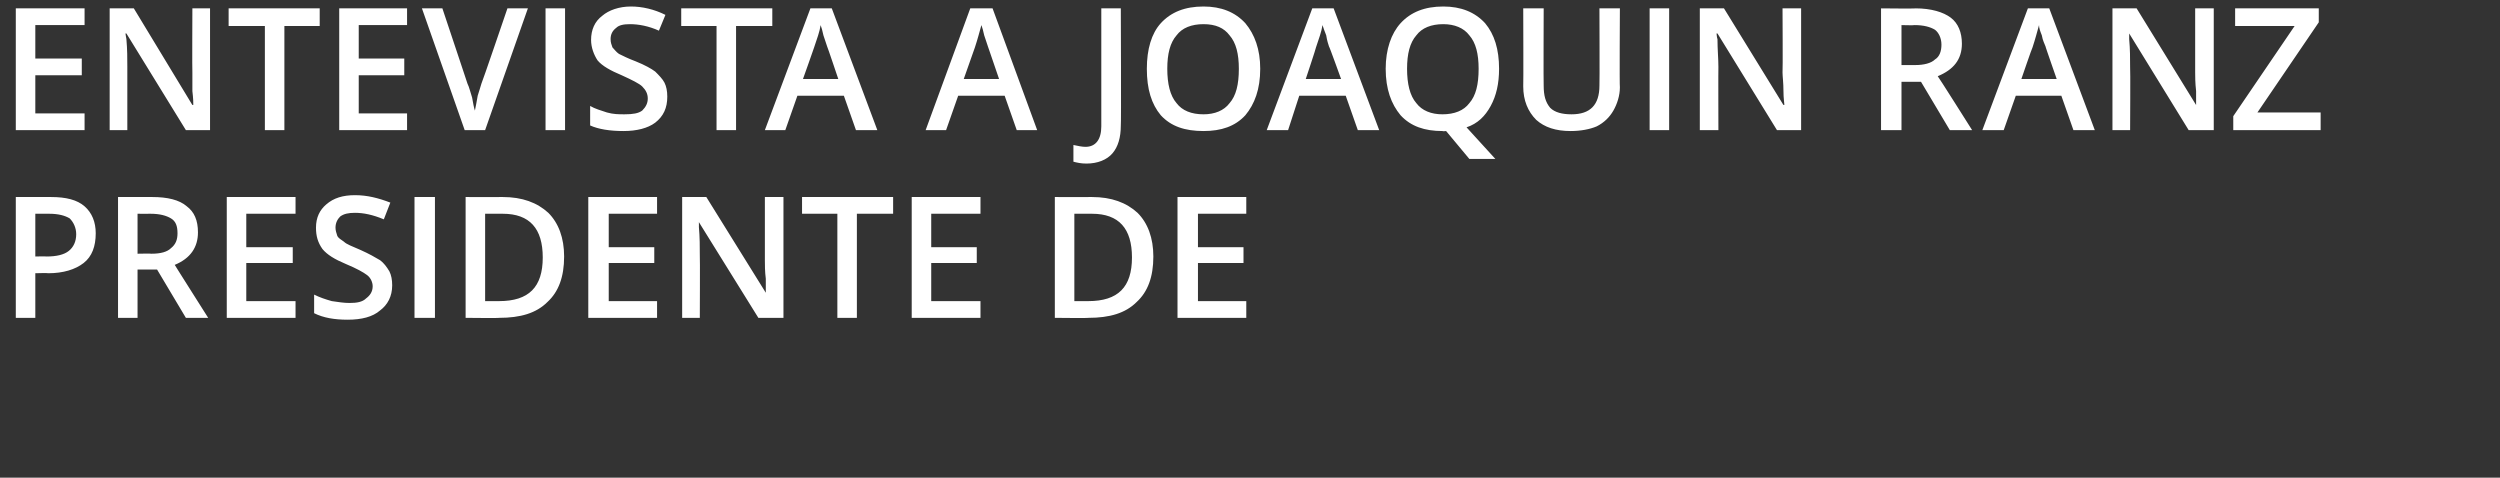 <?xml version="1.0" standalone="no"?><!DOCTYPE svg PUBLIC "-//W3C//DTD SVG 1.1//EN" "http://www.w3.org/Graphics/SVG/1.1/DTD/svg11.dtd"><svg xmlns="http://www.w3.org/2000/svg" version="1.1" width="269px" height="51.4px" viewBox="0 0 269 51.4"><rect x="0" y="0" width="269" height="51.4" fill="#333333" stroke="none"/>  <desc>Entevista a Joaqu n Ranz presidente de</desc>  <defs/>  <g id="Polygon146427">    <path d="M 10.3 25.1 C 10.3 26.5 9.9 27.6 9 28.3 C 8.1 29 6.8 29.4 5.2 29.4 C 5.2 29.36 3.8 29.4 3.8 29.4 L 3.8 34.2 L 1.7 34.2 L 1.7 21.2 C 1.7 21.2 5.47 21.21 5.5 21.2 C 7.1 21.2 8.3 21.5 9.1 22.2 C 9.9 22.9 10.3 23.9 10.3 25.1 Z M 3.8 27.6 C 3.8 27.6 4.98 27.57 5 27.6 C 6.1 27.6 6.9 27.4 7.4 27 C 7.9 26.6 8.2 26 8.2 25.2 C 8.2 24.5 7.9 23.9 7.5 23.5 C 7 23.2 6.3 23 5.3 23 C 5.33 22.99 3.8 23 3.8 23 L 3.8 27.6 Z M 14.8 27.3 C 14.8 27.3 16.28 27.27 16.3 27.3 C 17.3 27.3 18 27.1 18.4 26.7 C 18.9 26.3 19.1 25.8 19.1 25.1 C 19.1 24.3 18.9 23.8 18.4 23.5 C 17.9 23.2 17.2 23 16.2 23 C 16.21 23.01 14.8 23 14.8 23 L 14.8 27.3 Z M 14.8 29 L 14.8 34.2 L 12.7 34.2 L 12.7 21.2 C 12.7 21.2 16.35 21.21 16.4 21.2 C 18 21.2 19.3 21.5 20.1 22.2 C 20.9 22.8 21.3 23.7 21.3 25 C 21.3 26.6 20.5 27.8 18.8 28.5 C 18.77 28.47 22.4 34.2 22.4 34.2 L 20 34.2 L 16.9 29 L 14.8 29 Z M 31.8 34.2 L 24.4 34.2 L 24.4 21.2 L 31.8 21.2 L 31.8 23 L 26.5 23 L 26.5 26.6 L 31.5 26.6 L 31.5 28.3 L 26.5 28.3 L 26.5 32.4 L 31.8 32.4 L 31.8 34.2 Z M 42.2 30.7 C 42.2 31.9 41.7 32.8 40.9 33.4 C 40.1 34.1 38.9 34.4 37.4 34.4 C 36 34.4 34.8 34.2 33.8 33.7 C 33.8 33.7 33.8 31.7 33.8 31.7 C 34.4 32 35 32.2 35.7 32.4 C 36.4 32.5 37 32.6 37.6 32.6 C 38.4 32.6 39 32.5 39.4 32.1 C 39.8 31.8 40.1 31.4 40.1 30.8 C 40.1 30.4 39.9 29.9 39.5 29.6 C 39.1 29.3 38.4 28.9 37.2 28.4 C 36 27.9 35.2 27.4 34.7 26.8 C 34.2 26.1 34 25.4 34 24.5 C 34 23.4 34.4 22.6 35.1 22 C 35.9 21.3 36.9 21 38.2 21 C 39.5 21 40.7 21.3 42 21.8 C 42 21.8 41.3 23.6 41.3 23.6 C 40.1 23.1 39.1 22.9 38.2 22.9 C 37.5 22.9 37 23 36.6 23.3 C 36.3 23.6 36.1 24 36.1 24.5 C 36.1 24.8 36.2 25.1 36.3 25.4 C 36.4 25.6 36.7 25.8 37 26 C 37.3 26.3 37.9 26.5 38.8 26.9 C 39.7 27.3 40.4 27.7 40.9 28 C 41.3 28.3 41.6 28.7 41.9 29.2 C 42.1 29.6 42.2 30.1 42.2 30.7 Z M 44.6 34.2 L 44.6 21.2 L 46.8 21.2 L 46.8 34.2 L 44.6 34.2 Z M 60.7 27.6 C 60.7 29.8 60.1 31.4 58.9 32.5 C 57.7 33.7 56 34.2 53.7 34.2 C 53.73 34.24 50.1 34.2 50.1 34.2 L 50.1 21.2 C 50.1 21.2 54.12 21.21 54.1 21.2 C 56.2 21.2 57.8 21.8 59 22.9 C 60.1 24 60.7 25.6 60.7 27.6 Z M 53.7 32.4 C 56.9 32.4 58.4 30.9 58.4 27.7 C 58.4 24.6 57 23 54.1 23 C 54.06 22.99 52.2 23 52.2 23 L 52.2 32.4 L 53.7 32.4 C 53.7 32.4 53.73 32.45 53.7 32.4 Z M 70.7 34.2 L 63.3 34.2 L 63.3 21.2 L 70.7 21.2 L 70.7 23 L 65.5 23 L 65.5 26.6 L 70.4 26.6 L 70.4 28.3 L 65.5 28.3 L 65.5 32.4 L 70.7 32.4 L 70.7 34.2 Z M 84.3 34.2 L 81.6 34.2 L 75.2 23.9 L 75.2 23.9 C 75.2 23.9 75.21 24.44 75.2 24.4 C 75.3 25.5 75.3 26.6 75.3 27.5 C 75.33 27.47 75.3 34.2 75.3 34.2 L 73.4 34.2 L 73.4 21.2 L 76 21.2 L 82.4 31.5 C 82.4 31.5 82.43 31.54 82.4 31.5 C 82.4 31.4 82.4 30.9 82.4 30 C 82.3 29.2 82.3 28.5 82.3 28 C 82.3 28.04 82.3 21.2 82.3 21.2 L 84.3 21.2 L 84.3 34.2 Z M 92.2 34.2 L 90.1 34.2 L 90.1 23 L 86.3 23 L 86.3 21.2 L 96.1 21.2 L 96.1 23 L 92.2 23 L 92.2 34.2 Z M 105.5 34.2 L 98.1 34.2 L 98.1 21.2 L 105.5 21.2 L 105.5 23 L 100.2 23 L 100.2 26.6 L 105.1 26.6 L 105.1 28.3 L 100.2 28.3 L 100.2 32.4 L 105.5 32.4 L 105.5 34.2 Z M 124.1 27.6 C 124.1 29.8 123.5 31.4 122.3 32.5 C 121.1 33.7 119.4 34.2 117.1 34.2 C 117.13 34.24 113.5 34.2 113.5 34.2 L 113.5 21.2 C 113.5 21.2 117.51 21.21 117.5 21.2 C 119.6 21.2 121.2 21.8 122.4 22.9 C 123.5 24 124.1 25.6 124.1 27.6 Z M 117.1 32.4 C 120.3 32.4 121.8 30.9 121.8 27.7 C 121.8 24.6 120.4 23 117.5 23 C 117.46 22.99 115.6 23 115.6 23 L 115.6 32.4 L 117.1 32.4 C 117.1 32.4 117.13 32.45 117.1 32.4 Z M 134.1 34.2 L 126.7 34.2 L 126.7 21.2 L 134.1 21.2 L 134.1 23 L 128.9 23 L 128.9 26.6 L 133.8 26.6 L 133.8 28.3 L 128.9 28.3 L 128.9 32.4 L 134.1 32.4 L 134.1 34.2 Z " stroke="none" fill="#fff"/>  </g>  <g id="Polygon146426">    <path d="M 9.1 14 L 1.7 14 L 1.7 0.9 L 9.1 0.9 L 9.1 2.7 L 3.8 2.7 L 3.8 6.3 L 8.8 6.3 L 8.8 8.1 L 3.8 8.1 L 3.8 12.2 L 9.1 12.2 L 9.1 14 Z M 22.6 14 L 20 14 L 13.6 3.6 L 13.5 3.6 C 13.5 3.6 13.58 4.16 13.6 4.2 C 13.7 5.3 13.7 6.3 13.7 7.2 C 13.7 7.19 13.7 14 13.7 14 L 11.8 14 L 11.8 0.9 L 14.4 0.9 L 20.7 11.3 C 20.7 11.3 20.8 11.26 20.8 11.3 C 20.8 11.1 20.8 10.6 20.7 9.8 C 20.7 8.9 20.7 8.2 20.7 7.8 C 20.67 7.76 20.7 0.9 20.7 0.9 L 22.6 0.9 L 22.6 14 Z M 30.6 14 L 28.5 14 L 28.5 2.8 L 24.6 2.8 L 24.6 0.9 L 34.4 0.9 L 34.4 2.8 L 30.6 2.8 L 30.6 14 Z M 43.8 14 L 36.5 14 L 36.5 0.9 L 43.8 0.9 L 43.8 2.7 L 38.6 2.7 L 38.6 6.3 L 43.5 6.3 L 43.5 8.1 L 38.6 8.1 L 38.6 12.2 L 43.8 12.2 L 43.8 14 Z M 54.6 0.9 L 56.8 0.9 L 52.2 14 L 50 14 L 45.4 0.9 L 47.6 0.9 C 47.6 0.9 50.32 9.04 50.3 9 C 50.5 9.4 50.6 9.9 50.8 10.5 C 50.9 11.1 51 11.6 51.1 11.9 C 51.2 11.4 51.3 10.9 51.4 10.3 C 51.6 9.7 51.7 9.3 51.8 9 C 51.84 9 54.6 0.9 54.6 0.9 Z M 58.7 14 L 58.7 0.9 L 60.8 0.9 L 60.8 14 L 58.7 14 Z M 71.8 10.4 C 71.8 11.6 71.4 12.5 70.5 13.2 C 69.7 13.8 68.5 14.1 67.1 14.1 C 65.6 14.1 64.4 13.9 63.5 13.5 C 63.5 13.5 63.5 11.4 63.5 11.4 C 64 11.7 64.7 11.9 65.3 12.1 C 66 12.3 66.6 12.3 67.2 12.3 C 68.1 12.3 68.7 12.2 69.1 11.9 C 69.5 11.5 69.7 11.1 69.7 10.6 C 69.7 10.1 69.5 9.7 69.1 9.3 C 68.8 9 68 8.6 66.9 8.1 C 65.7 7.6 64.8 7.1 64.3 6.5 C 63.9 5.9 63.6 5.1 63.6 4.3 C 63.6 3.2 64 2.3 64.8 1.7 C 65.5 1.1 66.6 0.7 67.9 0.7 C 69.1 0.7 70.4 1 71.6 1.6 C 71.6 1.6 70.9 3.3 70.9 3.3 C 69.8 2.8 68.7 2.6 67.8 2.6 C 67.1 2.6 66.6 2.7 66.3 3 C 65.9 3.3 65.7 3.7 65.7 4.2 C 65.7 4.6 65.8 4.8 65.9 5.1 C 66.1 5.3 66.3 5.6 66.6 5.8 C 67 6 67.6 6.3 68.4 6.6 C 69.4 7 70.1 7.4 70.5 7.7 C 70.9 8.1 71.3 8.5 71.5 8.9 C 71.7 9.3 71.8 9.8 71.8 10.4 Z M 79.2 14 L 77.1 14 L 77.1 2.8 L 73.3 2.8 L 73.3 0.9 L 83.1 0.9 L 83.1 2.8 L 79.2 2.8 L 79.2 14 Z M 92.1 14 L 90.8 10.3 L 85.8 10.3 L 84.5 14 L 82.3 14 L 87.2 0.9 L 89.5 0.9 L 94.4 14 L 92.1 14 Z M 90.2 8.5 C 90.2 8.5 89.01 4.96 89 5 C 88.9 4.7 88.8 4.4 88.6 3.8 C 88.5 3.3 88.4 3 88.3 2.7 C 88.2 3.4 87.9 4.2 87.6 5.1 C 87.61 5.11 86.4 8.5 86.4 8.5 L 90.2 8.5 Z M 109.4 14 L 108.1 10.3 L 103.1 10.3 L 101.8 14 L 99.6 14 L 104.4 0.9 L 106.8 0.9 L 111.6 14 L 109.4 14 Z M 107.5 8.5 C 107.5 8.5 106.29 4.96 106.3 5 C 106.2 4.7 106.1 4.4 105.9 3.8 C 105.8 3.3 105.7 3 105.6 2.7 C 105.4 3.4 105.2 4.2 104.9 5.1 C 104.89 5.11 103.7 8.5 103.7 8.5 L 107.5 8.5 Z M 116.9 17.6 C 116.3 17.6 115.9 17.5 115.5 17.4 C 115.5 17.4 115.5 15.6 115.5 15.6 C 116 15.7 116.4 15.8 116.8 15.8 C 117.9 15.8 118.5 15 118.5 13.6 C 118.51 13.56 118.5 0.9 118.5 0.9 L 120.6 0.9 C 120.6 0.9 120.65 13.49 120.6 13.5 C 120.6 14.8 120.3 15.8 119.7 16.5 C 119.1 17.2 118.1 17.6 116.9 17.6 Z M 135.6 7.4 C 135.6 9.6 135 11.2 134 12.4 C 132.9 13.6 131.4 14.1 129.5 14.1 C 127.5 14.1 126 13.6 124.9 12.4 C 123.9 11.2 123.4 9.6 123.4 7.4 C 123.4 5.3 123.9 3.6 124.9 2.5 C 126 1.3 127.5 0.7 129.5 0.7 C 131.4 0.7 132.9 1.3 134 2.5 C 135 3.7 135.6 5.3 135.6 7.4 Z M 125.6 7.4 C 125.6 9 125.9 10.3 126.6 11.1 C 127.2 11.9 128.2 12.3 129.5 12.3 C 130.7 12.3 131.7 11.9 132.3 11.1 C 133 10.3 133.3 9.1 133.3 7.4 C 133.3 5.8 133 4.6 132.3 3.8 C 131.7 3 130.8 2.6 129.5 2.6 C 128.2 2.6 127.2 3 126.6 3.8 C 125.9 4.6 125.6 5.8 125.6 7.4 Z M 146.1 14 L 144.8 10.3 L 139.8 10.3 L 138.6 14 L 136.3 14 L 141.2 0.9 L 143.5 0.9 L 148.4 14 L 146.1 14 Z M 144.3 8.5 C 144.3 8.5 143.03 4.96 143 5 C 142.9 4.7 142.8 4.4 142.7 3.8 C 142.5 3.3 142.4 3 142.3 2.7 C 142.2 3.4 141.9 4.2 141.6 5.1 C 141.63 5.11 140.5 8.5 140.5 8.5 L 144.3 8.5 Z M 161.3 7.4 C 161.3 9 161 10.3 160.4 11.4 C 159.8 12.5 159 13.3 157.8 13.7 C 157.8 13.7 160.9 17.1 160.9 17.1 L 158.1 17.1 L 155.6 14.1 C 155.6 14.1 155.25 14.14 155.2 14.1 C 153.3 14.1 151.8 13.6 150.7 12.4 C 149.7 11.2 149.1 9.6 149.1 7.4 C 149.1 5.3 149.7 3.6 150.7 2.5 C 151.8 1.3 153.3 0.7 155.3 0.7 C 157.2 0.7 158.7 1.3 159.8 2.5 C 160.8 3.7 161.3 5.3 161.3 7.4 Z M 151.4 7.4 C 151.4 9 151.7 10.3 152.4 11.1 C 153 11.9 154 12.3 155.2 12.3 C 156.5 12.3 157.5 11.9 158.1 11.1 C 158.8 10.3 159.1 9.1 159.1 7.4 C 159.1 5.8 158.8 4.6 158.1 3.8 C 157.5 3 156.5 2.6 155.3 2.6 C 154 2.6 153 3 152.4 3.8 C 151.7 4.6 151.4 5.8 151.4 7.4 Z M 174.3 0.9 C 174.3 0.9 174.25 9.36 174.3 9.4 C 174.3 10.3 174 11.2 173.6 11.9 C 173.2 12.6 172.6 13.2 171.8 13.6 C 171.1 13.9 170.1 14.1 169 14.1 C 167.4 14.1 166.2 13.7 165.3 12.9 C 164.4 12 163.9 10.8 163.9 9.3 C 163.93 9.33 163.9 0.9 163.9 0.9 L 166.1 0.9 C 166.1 0.9 166.07 9.18 166.1 9.2 C 166.1 10.3 166.3 11 166.8 11.6 C 167.3 12.1 168.1 12.3 169.1 12.3 C 171.1 12.3 172.1 11.3 172.1 9.2 C 172.13 9.16 172.1 0.9 172.1 0.9 L 174.3 0.9 Z M 177.5 14 L 177.5 0.9 L 179.6 0.9 L 179.6 14 L 177.5 14 Z M 177.3 -0.1 C 177.3 -0.1 177.33 -0.33 177.3 -0.3 C 177.7 -0.7 178 -1.2 178.4 -1.7 C 178.7 -2.2 179 -2.7 179.2 -3 C 179.22 -3.03 181.7 -3 181.7 -3 C 181.7 -3 181.66 -2.84 181.7 -2.8 C 181.3 -2.5 180.9 -2 180.3 -1.4 C 179.7 -0.9 179.1 -0.4 178.7 -0.1 C 178.72 -0.11 177.3 -0.1 177.3 -0.1 Z M 193.8 14 L 191.2 14 L 184.8 3.6 L 184.7 3.6 C 184.7 3.6 184.75 4.16 184.8 4.2 C 184.8 5.3 184.9 6.3 184.9 7.2 C 184.88 7.19 184.9 14 184.9 14 L 182.9 14 L 182.9 0.9 L 185.5 0.9 L 191.9 11.3 C 191.9 11.3 191.97 11.26 192 11.3 C 192 11.1 191.9 10.6 191.9 9.8 C 191.9 8.9 191.8 8.2 191.8 7.8 C 191.84 7.76 191.8 0.9 191.8 0.9 L 193.8 0.9 L 193.8 14 Z M 204.6 7 C 204.6 7 206.06 6.99 206.1 7 C 207 7 207.8 6.8 208.2 6.4 C 208.7 6.1 208.9 5.5 208.9 4.8 C 208.9 4.1 208.6 3.5 208.2 3.2 C 207.7 2.9 207 2.7 206 2.7 C 205.99 2.74 204.6 2.7 204.6 2.7 L 204.6 7 Z M 204.6 8.8 L 204.6 14 L 202.4 14 L 202.4 0.9 C 202.4 0.9 206.13 0.94 206.1 0.9 C 207.8 0.9 209.1 1.3 209.9 1.9 C 210.7 2.5 211.1 3.5 211.1 4.7 C 211.1 6.4 210.2 7.5 208.5 8.2 C 208.54 8.2 212.2 14 212.2 14 L 209.8 14 L 206.7 8.8 L 204.6 8.8 Z M 223.1 14 L 221.8 10.3 L 216.9 10.3 L 215.6 14 L 213.3 14 L 218.2 0.9 L 220.5 0.9 L 225.4 14 L 223.1 14 Z M 221.3 8.5 C 221.3 8.5 220.06 4.96 220.1 5 C 220 4.7 219.8 4.4 219.7 3.8 C 219.5 3.3 219.4 3 219.4 2.7 C 219.2 3.4 219 4.2 218.7 5.1 C 218.66 5.11 217.5 8.5 217.5 8.5 L 221.3 8.5 Z M 238.2 14 L 235.5 14 L 229.1 3.6 L 229.1 3.6 C 229.1 3.6 229.11 4.16 229.1 4.2 C 229.2 5.3 229.2 6.3 229.2 7.2 C 229.24 7.19 229.2 14 229.2 14 L 227.3 14 L 227.3 0.9 L 229.9 0.9 L 236.3 11.3 C 236.3 11.3 236.33 11.26 236.3 11.3 C 236.3 11.1 236.3 10.6 236.3 9.8 C 236.2 8.9 236.2 8.2 236.2 7.8 C 236.21 7.76 236.2 0.9 236.2 0.9 L 238.2 0.9 L 238.2 14 Z M 249.7 14 L 240.3 14 L 240.3 12.5 L 246.9 2.8 L 240.5 2.8 L 240.5 0.9 L 249.5 0.9 L 249.5 2.4 L 242.9 12.1 L 249.7 12.1 L 249.7 14 Z " stroke="none" fill="#fff"/>  </g></svg>